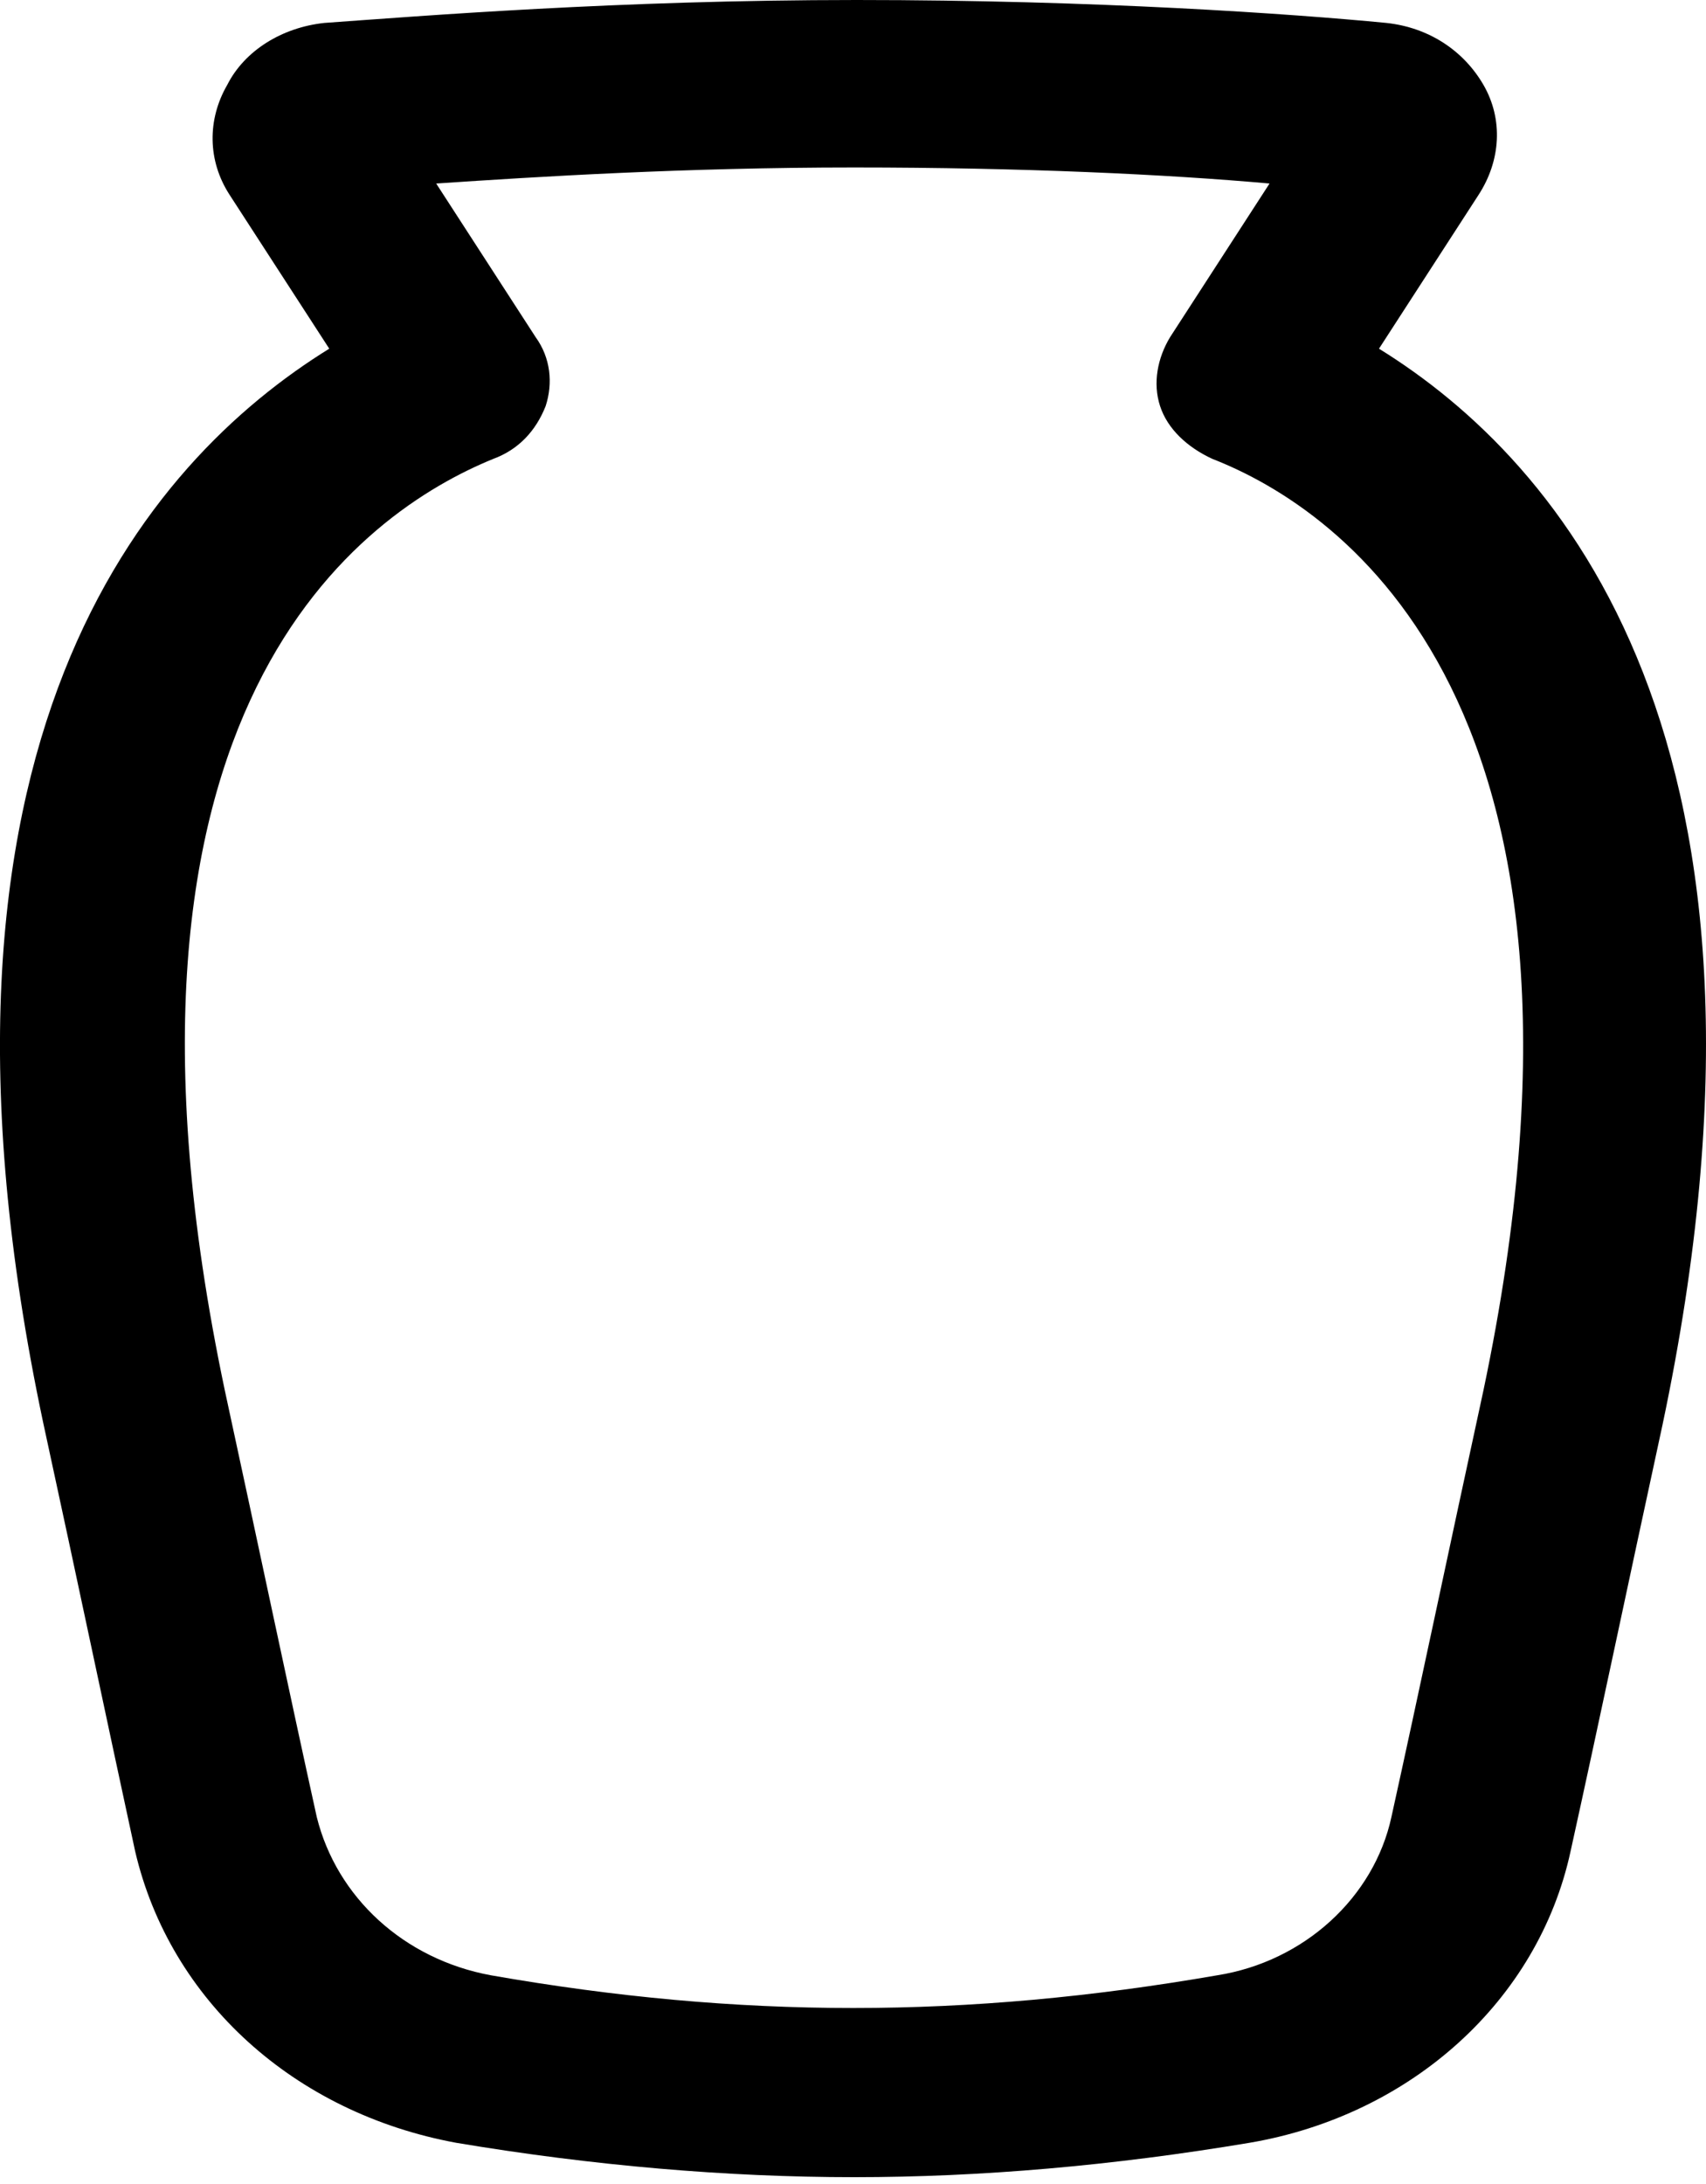 <svg width="25" height="32" viewBox="0 0 25 32" fill="none" xmlns="http://www.w3.org/2000/svg">
<path d="M20.208 5.109L21.666 2.857C21.994 2.353 22.03 1.748 21.739 1.244C21.447 0.74 20.937 0.403 20.317 0.336C18.932 0.202 16.052 0 12.553 0C9.053 0 6.173 0.235 4.752 0.336C4.132 0.403 3.585 0.74 3.33 1.244C3.038 1.748 3.038 2.353 3.366 2.857L4.825 5.109C2.163 6.756 -1.482 10.857 0.632 20.841C1.143 23.194 1.58 25.278 1.981 27.127C2.492 29.312 4.314 30.959 6.684 31.396C8.689 31.732 10.657 31.9 12.516 31.9C14.375 31.9 16.307 31.732 18.312 31.396C20.682 30.992 22.541 29.312 23.015 27.127C23.416 25.312 23.853 23.227 24.363 20.875C26.478 10.857 22.869 6.756 20.208 5.109ZM21.739 20.37C21.228 22.723 20.791 24.807 20.39 26.623C20.135 27.799 19.114 28.74 17.838 28.942C14.156 29.581 10.839 29.581 7.194 28.942C5.918 28.707 4.934 27.799 4.642 26.623C4.241 24.807 3.804 22.723 3.294 20.37C1.179 10.32 5.335 7.496 7.23 6.723C7.595 6.588 7.85 6.319 7.996 5.95C8.105 5.614 8.069 5.244 7.85 4.941L6.392 2.689C7.887 2.588 10.037 2.454 12.516 2.454C14.995 2.454 17.109 2.555 18.604 2.689L17.146 4.941C16.963 5.244 16.89 5.614 17 5.95C17.109 6.286 17.401 6.555 17.765 6.723C19.661 7.462 23.853 10.32 21.739 20.37Z" fill="black"/>
</svg>
